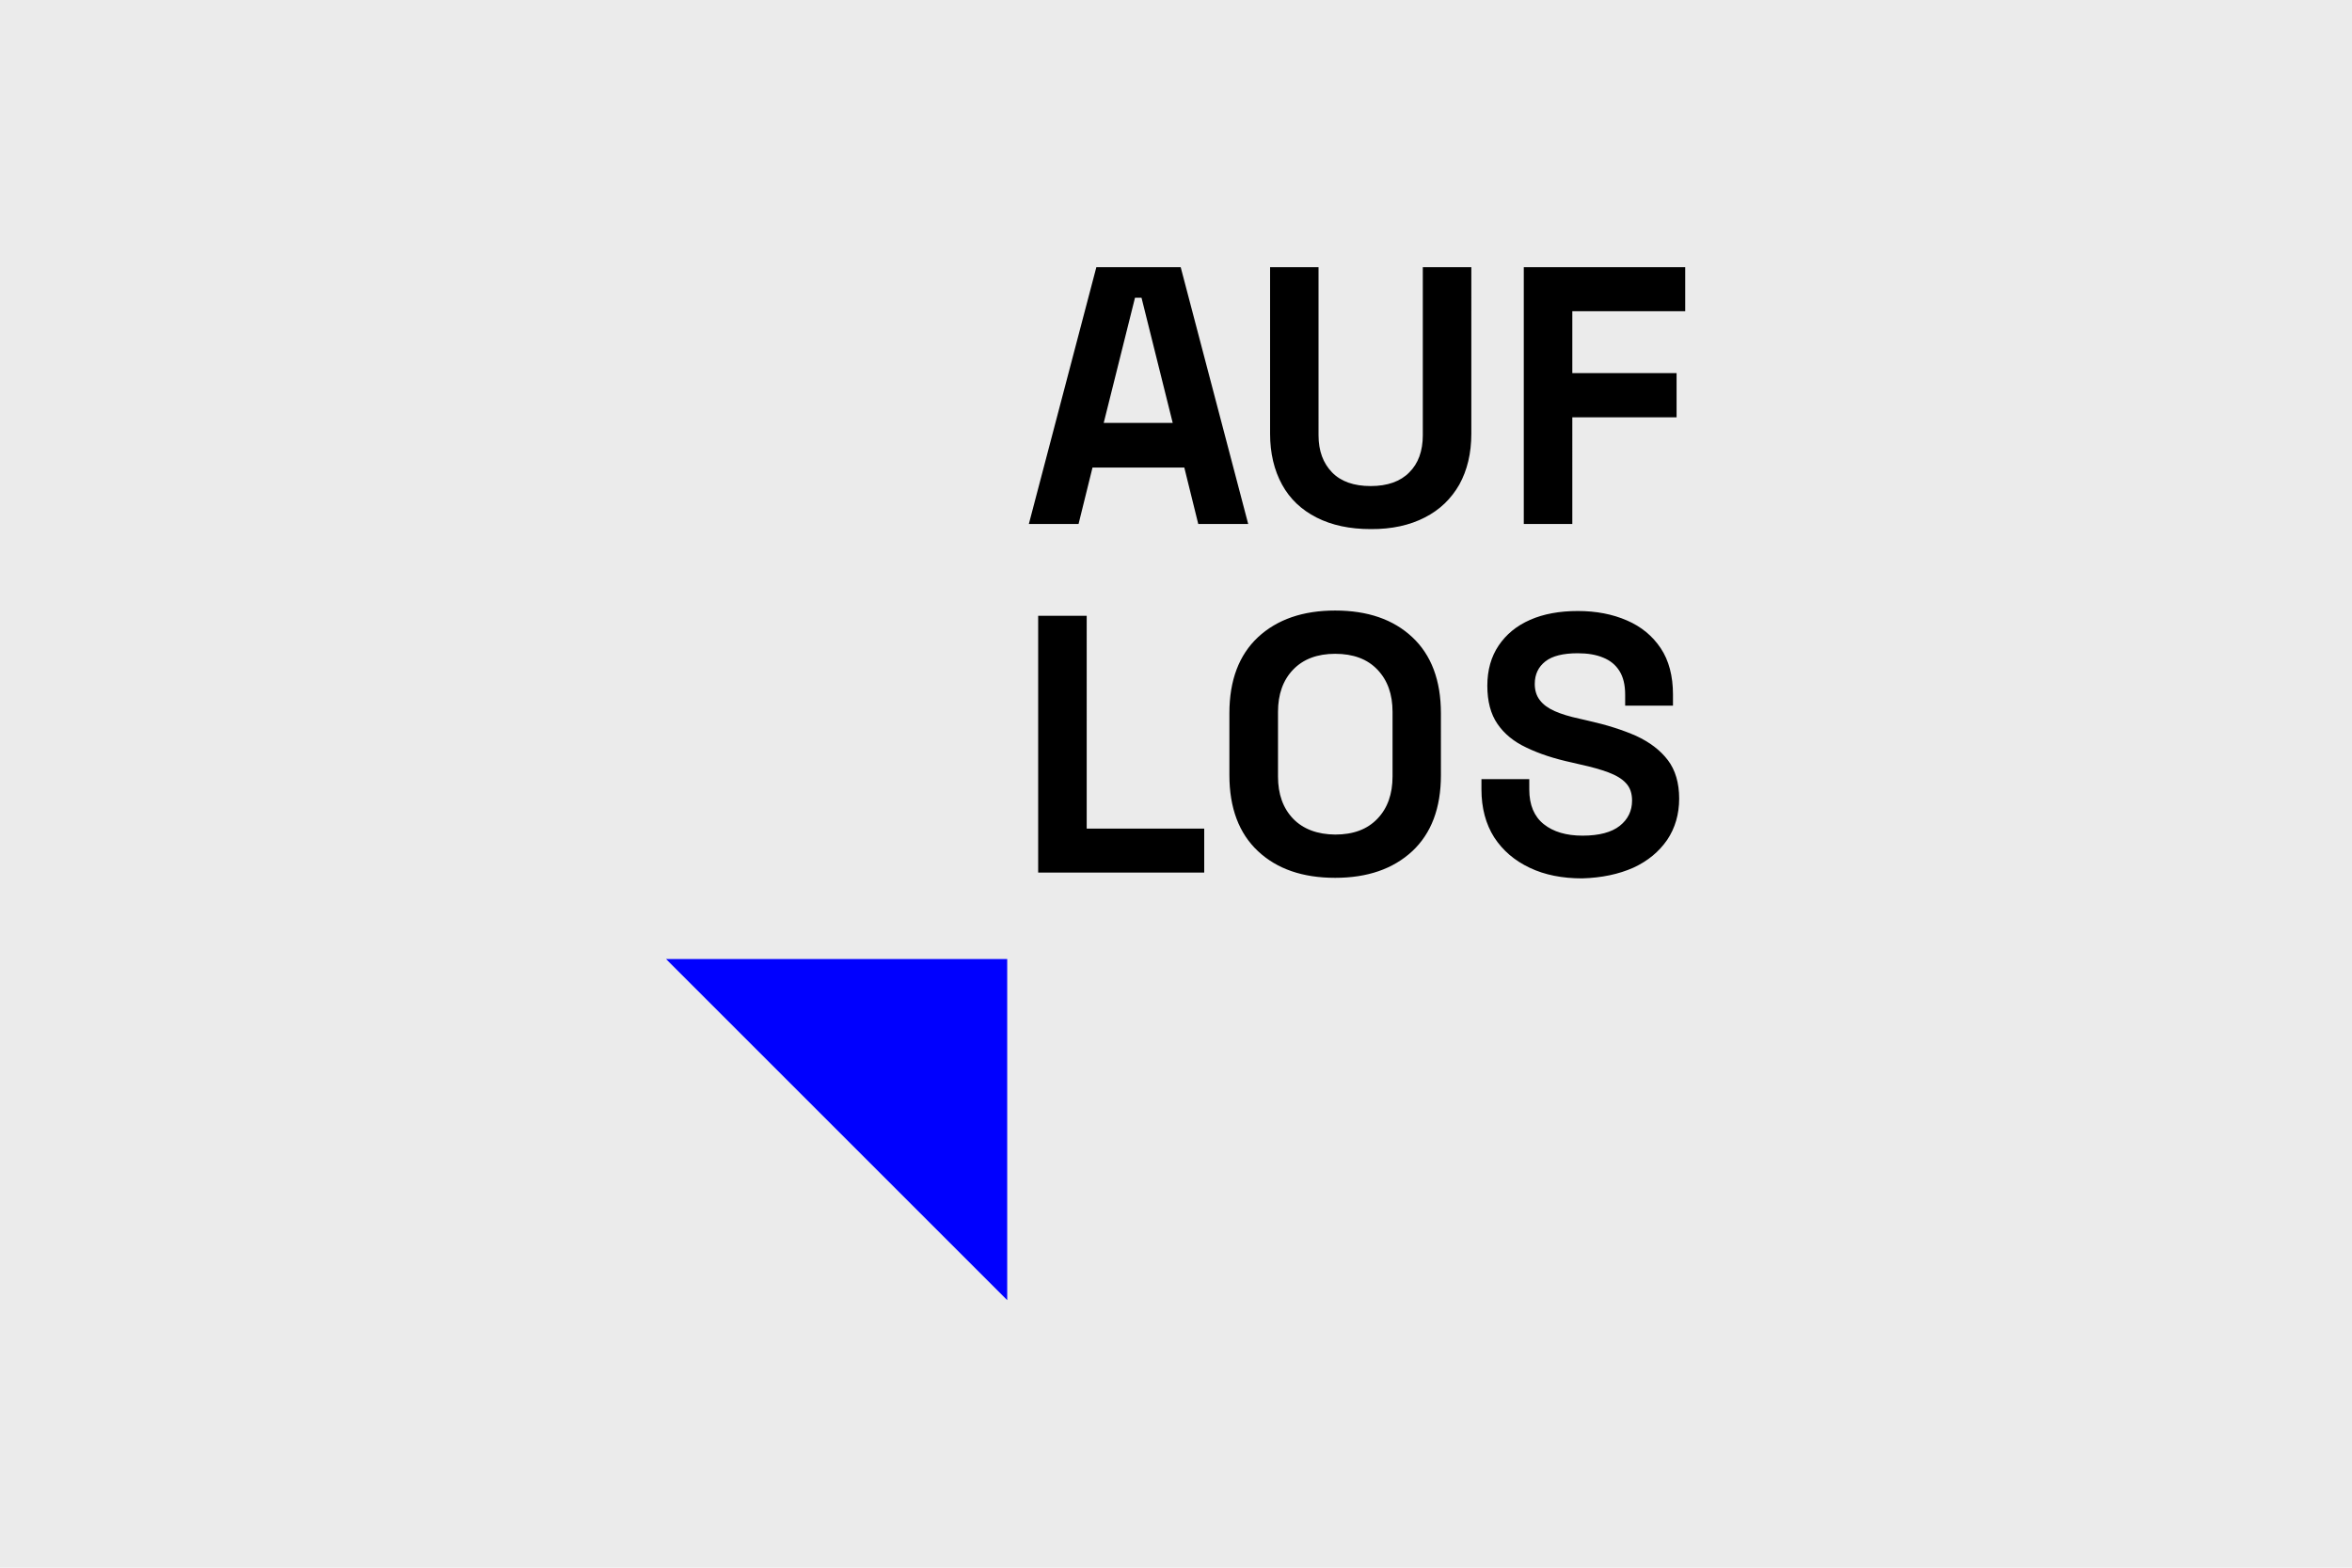 <svg xmlns="http://www.w3.org/2000/svg" viewBox="0 0 3000 2000"><path d="M0 0h3000v2000H0z" style="fill:#ebebeb"/><path d="m849.5 1223.5 435.2 435.2v-435.2H849.5z" style="fill:#00f"/><path d="M2083.3 1107c18.7-8.6 32.8-20.5 43.2-35.5 10.1-15 15.3-32.8 15.3-52.7 0-19.9-4.9-36.5-14.4-49-9.8-12.9-23.3-23-40.5-31-17.5-7.7-37.7-14.1-61-19.3l-10.7-2.5c-13.2-2.8-23.9-6.1-32.2-9.8s-14.7-8.3-19-14.1c-4.3-5.5-6.4-12.6-6.4-20.5 0-12.3 4.6-21.8 13.5-28.8s22.7-10.4 41.4-10.4c12.6 0 23.3 1.8 32.2 5.5 9.2 3.7 15.9 9.2 20.8 16.9s7.4 17.8 7.4 30.3v14.1h61v-14.1c0-23.6-5.2-43.5-15.6-59.1-10.4-15.6-24.8-27.6-43.2-35.5-18.4-8-39.2-12-62.5-12s-43.8 3.7-61 11.3c-17.5 7.7-30.6 18.7-40.1 32.8-9.5 14.1-14.4 31.3-14.4 51.2s4.3 36.2 12.9 48.7c8.6 12.6 20.8 22.7 37.1 30.3 15.9 7.7 35.2 14.1 57.9 19l10.7 2.5c14.1 3.1 26 6.4 35.9 10.1 9.8 3.7 17.5 8.3 22.4 13.8 5.2 5.5 7.7 12.9 7.7 22.1 0 13.2-5.2 23.9-15.6 32.2-10.4 8.3-26.4 12.6-47.5 12.6-20.8 0-37.4-4.9-49.6-14.7s-18.4-24.5-18.4-44.1V994h-61v13.2c0 23.6 5.5 44.1 16.2 61 11 16.9 26 29.7 45.4 38.9 19.3 9.2 41.7 13.5 66.8 13.5 24.9-.7 46.6-5.3 65.3-13.6m-433.9-62.5c-12.9-13.5-19.3-31.3-19.3-53.9v-82.4c0-22.4 6.4-40.5 19.3-53.9 12.9-13.5 31-20.2 53.6-20.2 23 0 41.1 6.7 53.9 20.2 12.9 13.5 19.3 31.3 19.3 53.9v82.4c0 22.4-6.4 40.5-19.3 53.9-12.9 13.5-30.6 20.2-53.9 20.2-22.7-.2-40.8-7-53.6-20.2m152 41.4c24.2-22.7 36.5-54.9 36.5-97.1V910c0-42-12.3-74.5-36.5-97.1-24.2-22.7-57-34-98.4-34-41.1 0-73.9 11.3-98.4 34-24.2 22.7-36.5 54.9-36.5 97.1v78.8c0 42 12.3 74.5 36.5 97.1 24.2 22.7 57 34 98.4 34 41.1 0 73.9-11.3 98.4-34m-265.4 27.3v-56.1h-149.9V785.6h-61.9v327.6H1536zm469.5-444.7V532.4h133V476h-133v-79h144v-56.1h-205.9v327.6h61.9zm-188.2-8.3c19.3-9.8 33.7-23.9 44.1-42 10.1-18.4 15.3-39.8 15.3-65V340.9h-61.9v214.5c0 19.9-5.8 35.9-17.2 47.2-11.3 11.6-27.9 17.5-49.3 17.5s-38-5.8-49.3-17.5-17.2-27.3-17.2-47.2V340.9H1620v212.4c0 24.8 5.2 46.6 15.3 65 10.1 18.4 24.8 32.2 44.1 42 19.3 9.8 42.3 14.7 69 14.7 26.9.2 49.9-5 68.9-14.8m-369.6-280.4h8.3l39.8 159.7h-88l39.9-159.7zm-72 288.7 17.8-72h117.1l17.8 72h63.7L1506 340.9h-107.6l-86.1 327.6h63.4z"/></svg>